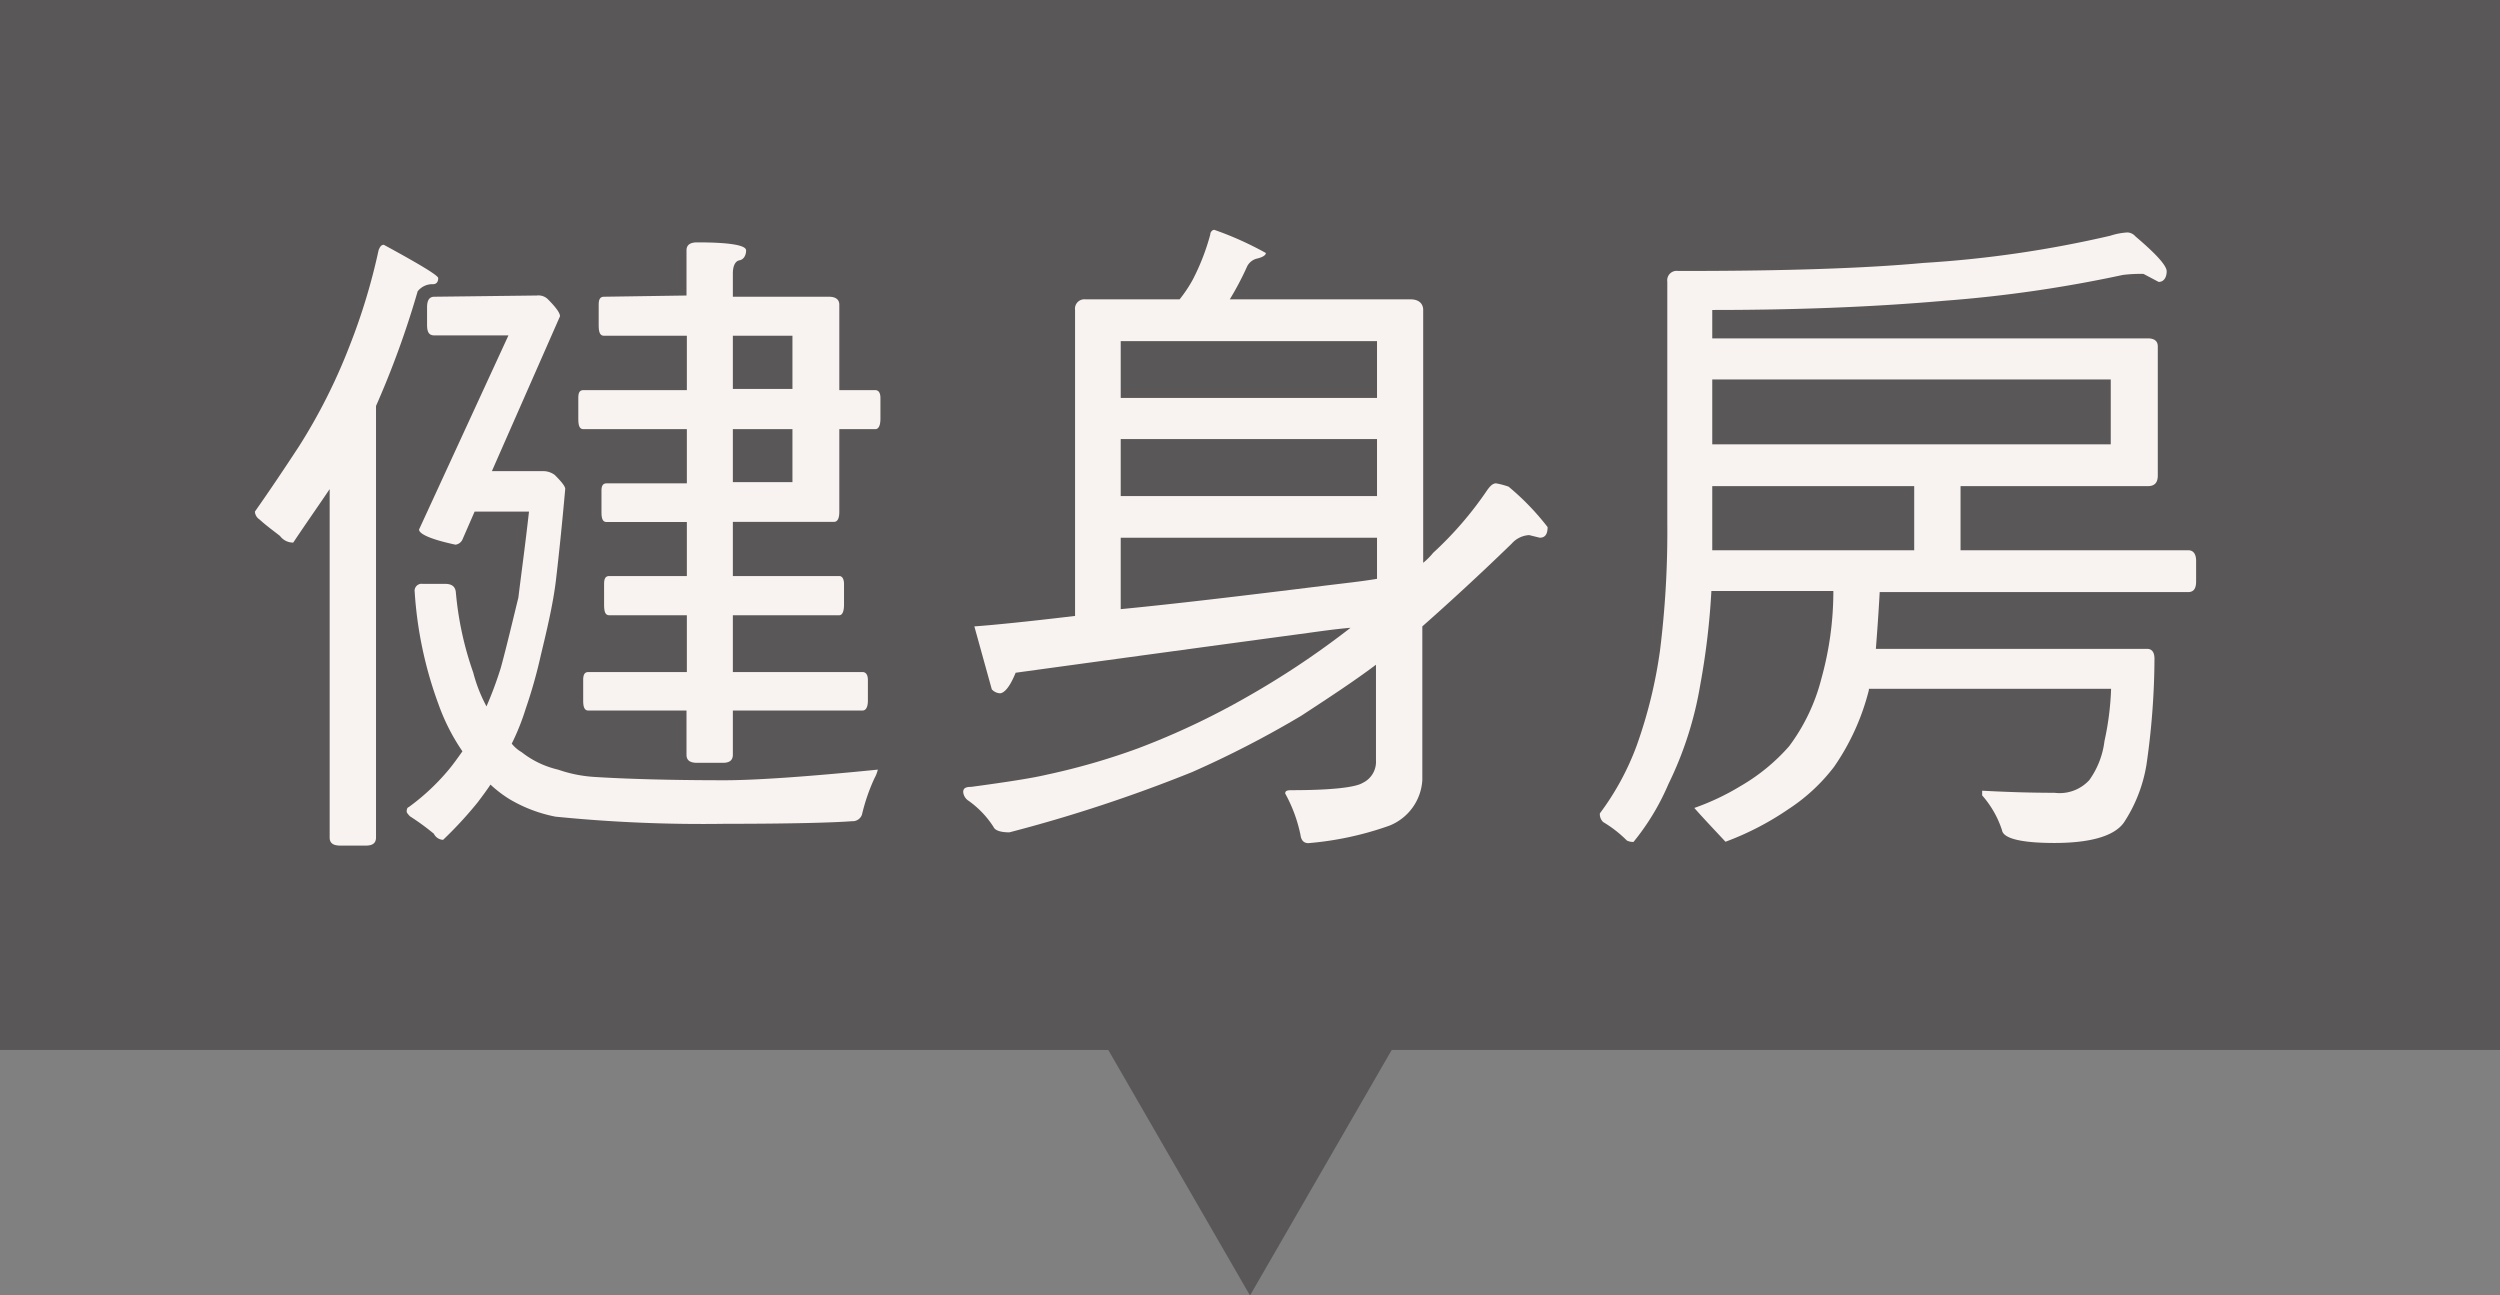 <svg id="圖層_1" data-name="圖層 1" xmlns="http://www.w3.org/2000/svg" viewBox="0 0 143.48 74.35"><rect x="0" y="0" width="143.48" height="74.35" fill="#808080" stroke="none"/><polygon points="71.74 74.35 81.31 57.77 62.17 57.77 71.74 74.35" style="fill:#595757"/><rect width="143.48" height="60.26" style="fill:#595757"/><path d="M951.73,13c0,.23-.11.35-.3.35a1.07,1.07,0,0,0-.88.41,52.2,52.2,0,0,1-2.39,6.58V45.11c0,.31-.19.46-.57.46h-1.48c-.42,0-.61-.15-.61-.46v-20c-.61.91-1.33,1.93-2.09,3.07a.93.93,0,0,1-.76-.38c-.38-.3-.8-.6-1.18-.95a.57.57,0,0,1-.26-.45c.83-1.18,1.67-2.43,2.54-3.76a32.74,32.74,0,0,0,2.89-5.74,35.26,35.26,0,0,0,1.67-5.51c.08-.19.15-.3.3-.3C950.67,12.21,951.73,12.85,951.73,13Zm5.66,1a.78.78,0,0,1,.61.19c.46.46.72.8.72,1l-3.91,8.89h3a1.11,1.11,0,0,1,.61.22c.38.38.6.65.6.8-.19,2.13-.37,3.84-.53,5.21s-.53,2.92-.87,4.33a28.28,28.28,0,0,1-.87,3.08,13.48,13.48,0,0,1-.8,2,2.07,2.07,0,0,0,.57.49,5.32,5.32,0,0,0,2.09,1,7.76,7.76,0,0,0,2.09.42c1.74.11,4.25.19,7.48.19,1.67,0,4.6-.19,8.78-.61a1.92,1.92,0,0,1-.19.49,10.93,10.93,0,0,0-.72,2.09.56.56,0,0,1-.57.38c-1,.08-3.46.15-7.3.15a85,85,0,0,1-9.72-.41,8.26,8.26,0,0,1-2.63-1,6.92,6.92,0,0,1-1.1-.84c-.23.35-.49.69-.72,1a22.64,22.64,0,0,1-2,2.17.62.62,0,0,1-.53-.35,13.87,13.87,0,0,0-1.37-1c-.15-.15-.19-.23-.19-.27s0-.23.12-.26a12.71,12.71,0,0,0,2.28-2.13c.26-.31.53-.69.8-1.07a11.69,11.69,0,0,1-1.37-2.69,22.77,22.77,0,0,1-1.37-6.46.4.4,0,0,1,.46-.46h1.29c.38,0,.57.15.61.46a18.81,18.81,0,0,0,1,4.63,8.71,8.71,0,0,0,.76,1.94,21.32,21.32,0,0,0,.83-2.24c.34-1.25.65-2.58,1-4,.15-1.25.38-2.89.61-4.94h-3.12l-.68,1.56a.51.51,0,0,1-.42.34c-1.4-.3-2.09-.61-2.09-.87l5.13-11.14h-4.25c-.31,0-.42-.19-.42-.6V14.68c0-.38.11-.61.42-.61Zm8.59,0V11.41c0-.3.19-.46.61-.46,1.86,0,2.81.16,2.81.46s-.15.53-.38.57-.38.3-.38.76v1.33h5.51c.38,0,.6.15.6.46v4.9h2.06c.19,0,.3.15.3.45v1.18c0,.42-.11.61-.3.61h-2.06v4.75c0,.38-.11.57-.3.57h-5.81V30.1h6.11c.16,0,.27.16.27.46v1.18c0,.42-.11.61-.27.61h-6.11v3.26h7.44c.19,0,.31.15.31.46v1.18c0,.38-.12.57-.31.57h-7.44v2.54c0,.31-.19.46-.57.46h-1.48c-.42,0-.61-.15-.61-.46V37.82h-5.63c-.22,0-.3-.19-.3-.57V36.07c0-.31.08-.46.3-.46H966V32.35h-4.45c-.23,0-.3-.19-.3-.61V30.56c0-.3.07-.46.3-.46H966V27h-4.6c-.23,0-.3-.19-.3-.57V25.2c0-.26.07-.42.3-.42H966V21.67h-5.93c-.23,0-.3-.19-.3-.61V19.88c0-.3.07-.45.3-.45H966V16.31h-4.75c-.23,0-.31-.19-.31-.61V14.53c0-.31.08-.46.31-.46Zm2.66,5.36h3.42V16.31h-3.42Zm0,5.35h3.42V21.67h-3.42Z" transform="translate(-926.58 2.96)" style="fill:#f8f2f1"/><path d="M999.23,11.56c0,.12-.16.23-.46.31a.86.86,0,0,0-.61.45,17.13,17.13,0,0,1-1,1.9h10.38c.45,0,.72.23.72.61V29.34a3.83,3.83,0,0,0,.57-.57,20.41,20.41,0,0,0,3.11-3.61c.16-.22.31-.38.5-.38a4.52,4.52,0,0,1,.72.19,14.64,14.64,0,0,1,2.24,2.32c0,.42-.15.61-.45.61l-.61-.15a1.44,1.44,0,0,0-1,.49c-2,1.94-3.76,3.54-5.13,4.75v8.82a3,3,0,0,1-1.9,2.62,18.43,18.43,0,0,1-4.64,1c-.26,0-.41-.16-.45-.46a8.42,8.42,0,0,0-.88-2.39c0-.16.12-.19.38-.19,2.28,0,3.65-.16,4.07-.42a1.34,1.34,0,0,0,.76-1.29V35.19c-1.33,1-2.78,1.94-4.29,2.93A57.88,57.88,0,0,1,995,41.35a85.44,85.44,0,0,1-10.49,3.46c-.53,0-.83-.12-.91-.31A5.42,5.42,0,0,0,982.17,43a.67.67,0,0,1-.31-.5c0-.23.15-.3.46-.3,2-.27,3.49-.5,4.29-.69a38.83,38.83,0,0,0,5.28-1.52,43.49,43.49,0,0,0,6.2-2.92,49.15,49.15,0,0,0,6-4c-.84.07-1.67.19-2.47.3q-8.15,1.1-16.75,2.28c-.31.76-.61,1.14-.88,1.18a.67.67,0,0,1-.49-.23l-1-3.61c1-.07,2.93-.26,5.78-.6V14.83a.54.54,0,0,1,.6-.61h5.4a7.68,7.68,0,0,0,.76-1.14,12.83,12.83,0,0,0,1-2.58c0-.15.12-.27.23-.27A18.92,18.92,0,0,1,999.23,11.56Zm6.38,8.32V16.62H990.9v3.26Zm0,5.63V22.24H990.9v3.27Zm-3.15,5.16c1.21-.15,2.27-.26,3.15-.41V27.9H990.9V32C994,31.7,997.86,31.24,1002.46,30.67Z" transform="translate(-926.58 2.96)" style="fill:#f8f2f1"/><path d="M1048.41,12.82a75.65,75.65,0,0,1-10.22,1.48c-4.33.38-8.78.53-13.34.53v1.63h25c.38,0,.57.16.57.46v7.41c0,.42-.19.61-.57.61H1039.1v3.68h13.07c.3,0,.45.23.45.61v1.18c0,.42-.15.61-.45.61h-17.71c-.07,1.29-.15,2.35-.22,3.26h15.57c.27,0,.42.19.42.57a43.59,43.59,0,0,1-.46,6.08,8.53,8.53,0,0,1-1.29,3.31c-.53.76-1.86,1.18-4,1.18-1.94,0-2.93-.27-3-.73a5.66,5.66,0,0,0-1.14-2v-.27c1.49.08,2.85.12,4.15.12a2.31,2.31,0,0,0,2-.73,4.84,4.84,0,0,0,.87-2.24,16.32,16.32,0,0,0,.38-3h-13.9v.07a13.49,13.49,0,0,1-2,4.41,10.49,10.49,0,0,1-2.62,2.43,16.58,16.58,0,0,1-3.61,1.87c-.68-.73-1.29-1.37-1.79-1.94a14.13,14.13,0,0,0,2.66-1.26,11.1,11.1,0,0,0,2.78-2.28,11,11,0,0,0,1.86-3.91,18.61,18.61,0,0,0,.68-5h-7a42.55,42.55,0,0,1-.64,5.39,20.67,20.67,0,0,1-1.83,5.7,13.77,13.77,0,0,1-2,3.31.8.8,0,0,1-.38-.08,6.92,6.92,0,0,0-1.36-1.06.62.62,0,0,1-.19-.5,15.3,15.3,0,0,0,2.12-3.91,27.28,27.28,0,0,0,1.33-5.43,55,55,0,0,0,.42-7.3V13.2a.54.54,0,0,1,.61-.61h.42q8.71,0,13.67-.46a64.55,64.55,0,0,0,10.72-1.56,3.86,3.86,0,0,1,1-.19.66.66,0,0,1,.45.23c1.18,1,1.79,1.67,1.79,2s-.15.61-.46.61l-.87-.46A8.3,8.3,0,0,0,1048.41,12.82Zm-23.56,9.72h22.87V18.82h-22.87Zm11.59,6.08V24.94h-11.59v3.68Z" transform="translate(-926.58 2.96)" style="fill:#f8f2f1"/></svg>